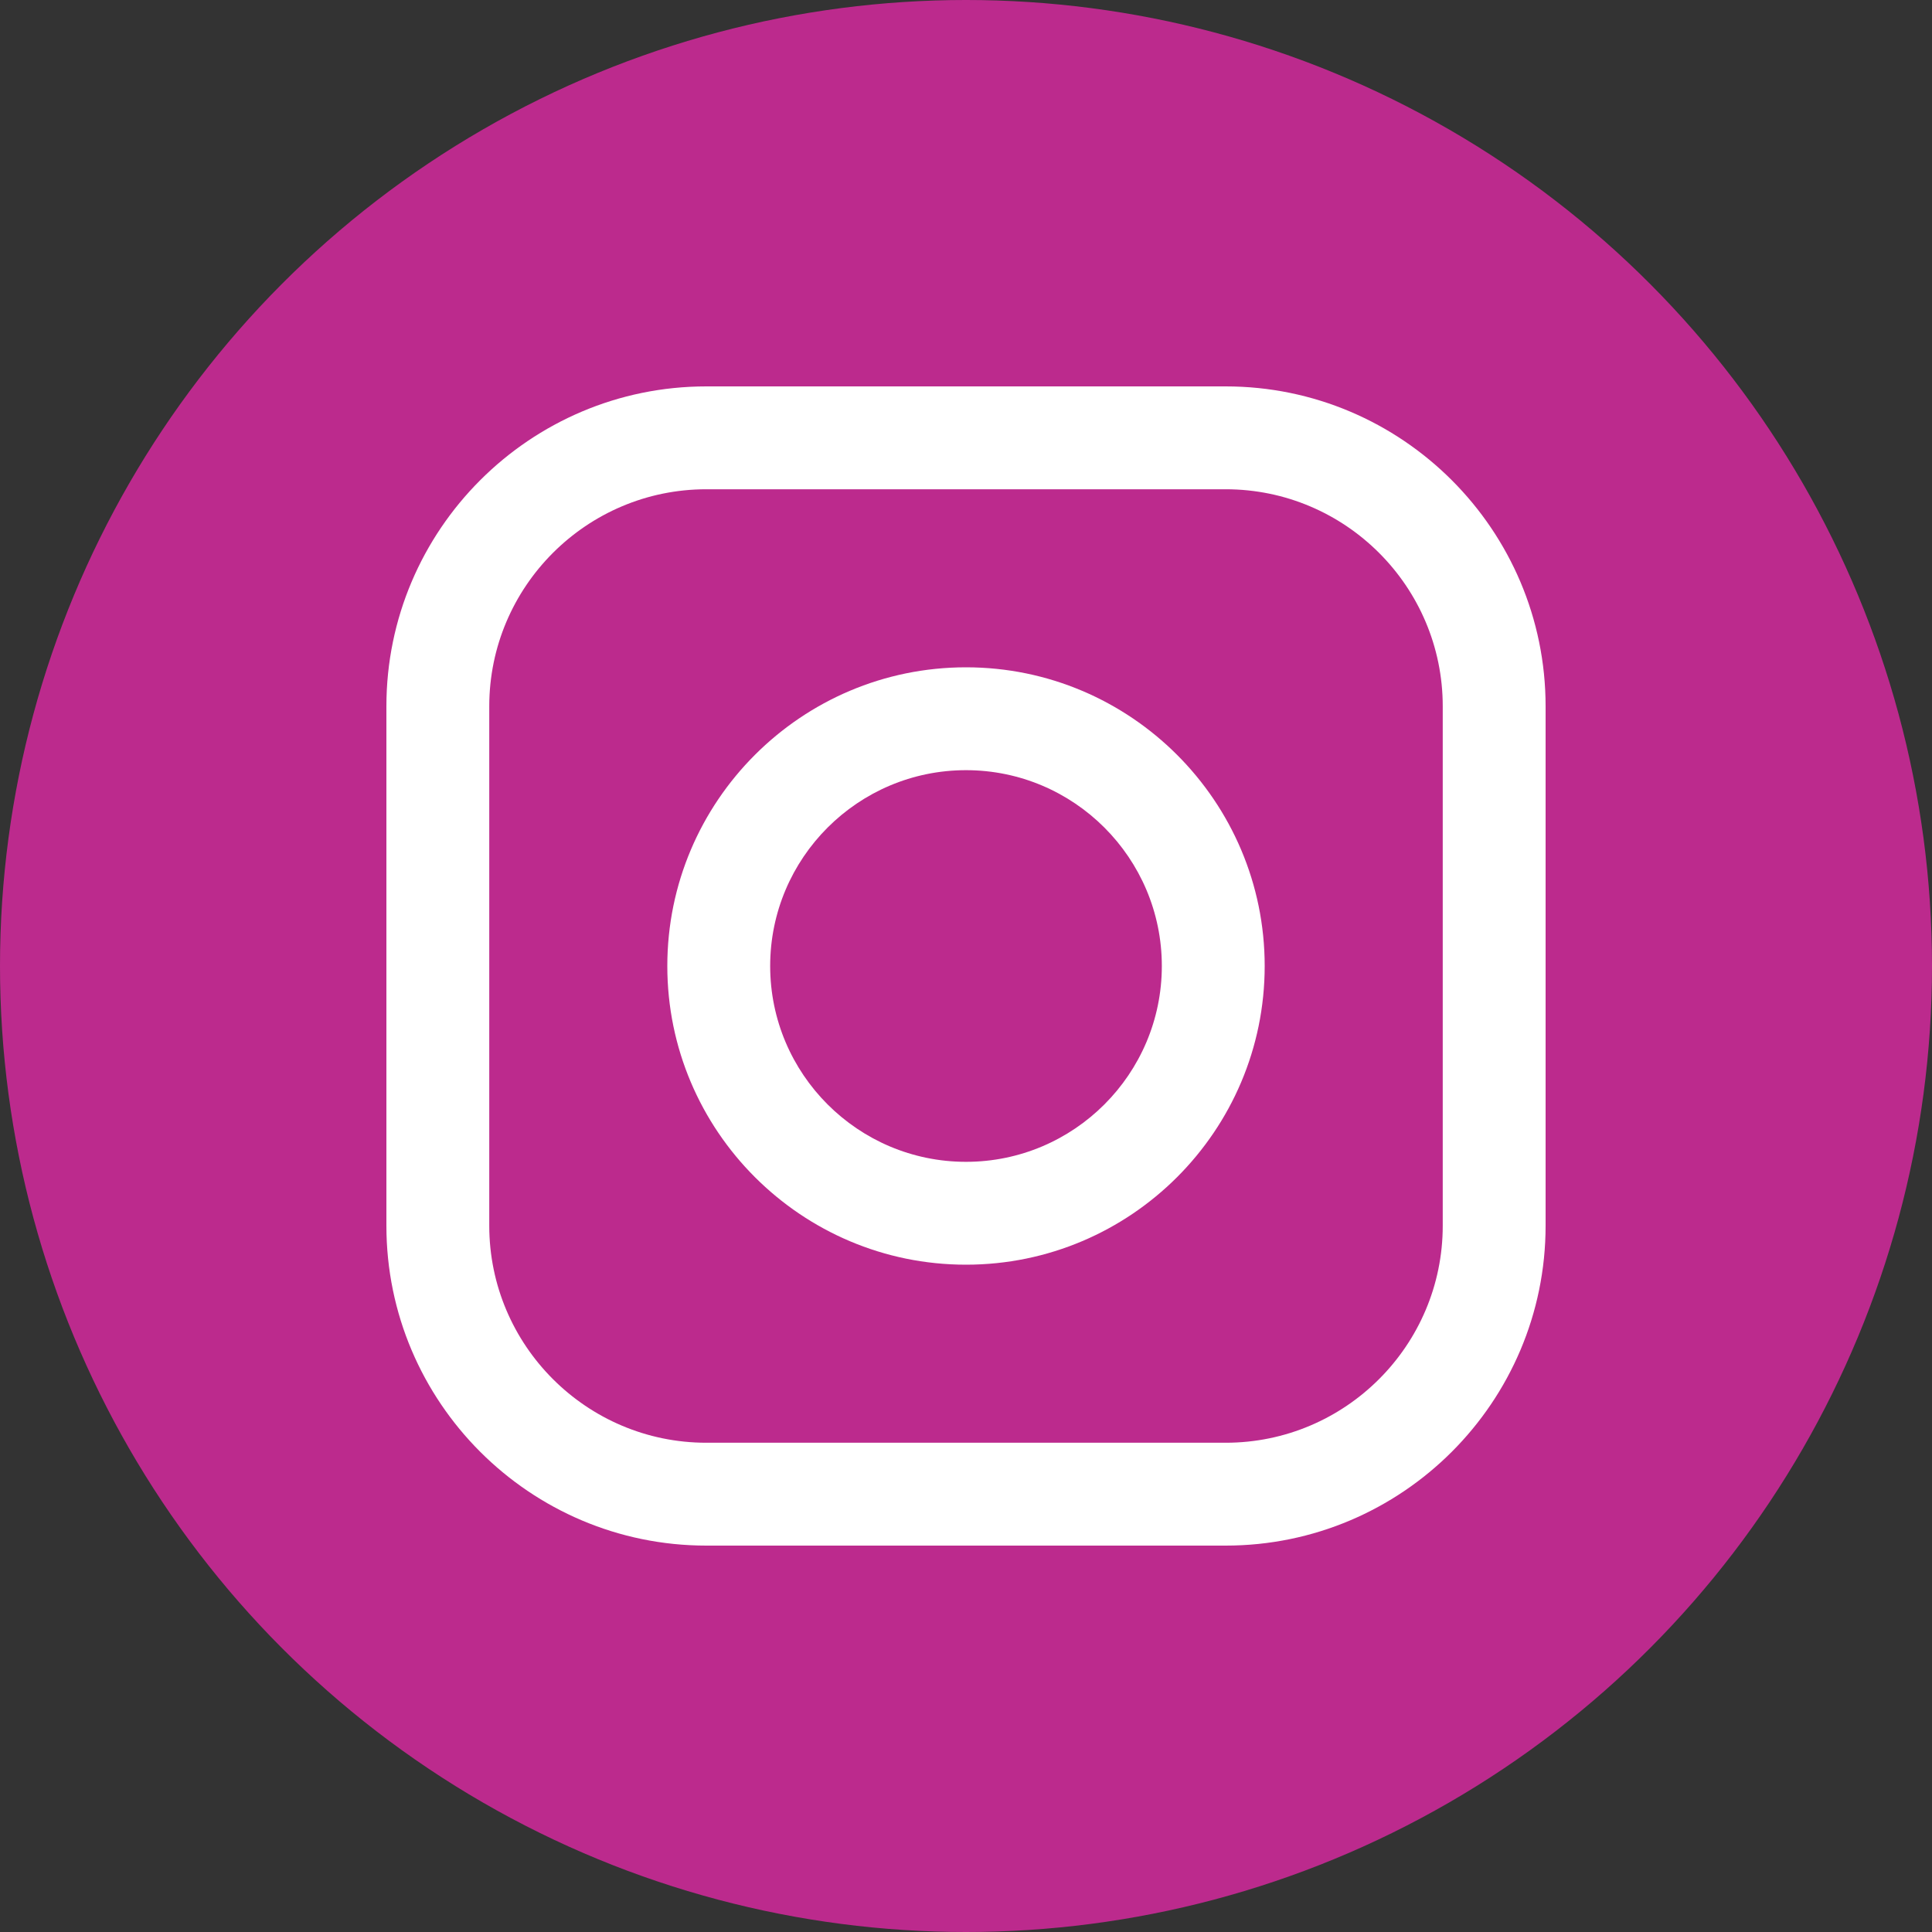 <?xml version="1.0" encoding="UTF-8"?> <svg xmlns="http://www.w3.org/2000/svg" xmlns:xlink="http://www.w3.org/1999/xlink" width="50px" height="50px" viewBox="0 0 50 50" version="1.1"><rect x="0" y="0" width="50" height="50" fill="#333333" stroke="none"/><title>Icon_Insta</title><g id="Screendesign-ATS-Desktop" stroke="none" stroke-width="1" fill="none" fill-rule="evenodd"><g id="Icon_Insta"><circle id="Oval" fill="#BC2A8D" cx="25" cy="25" r="25"></circle><g id="Group-36" transform="translate(10, 10)" fill="#FFFFFF" fill-rule="nonzero"><path d="M21.721,0 L8.279,0 C3.714,0 0,3.714 0,8.279 L0,21.721 C0,26.286 3.714,30 8.279,30 L21.721,30 C26.286,30 30,26.286 30,21.721 L30,8.279 C30,3.714 26.286,0 21.721,0 Z M27.338,21.721 C27.338,24.818 24.818,27.338 21.721,27.338 L8.279,27.338 C5.182,27.338 2.662,24.818 2.662,21.721 L2.662,8.279 C2.662,5.182 5.182,2.662 8.279,2.662 L21.721,2.662 C24.818,2.662 27.338,5.182 27.338,8.279 L27.338,21.721 L27.338,21.721 Z" id="Shape"></path><path d="M15,7.27 C10.737,7.27 7.27,10.738 7.27,15 C7.27,19.263 10.737,22.73 15,22.73 C19.263,22.73 22.73,19.263 22.73,15 C22.73,10.738 19.263,7.27 15,7.27 Z M15,20.068 C12.205,20.068 9.932,17.795 9.932,15 C9.932,12.205 12.205,9.932 15,9.932 C17.795,9.932 20.068,12.205 20.068,15 C20.068,17.795 17.795,20.068 15,20.068 Z" id="Shape"></path></g></g></g></svg> 